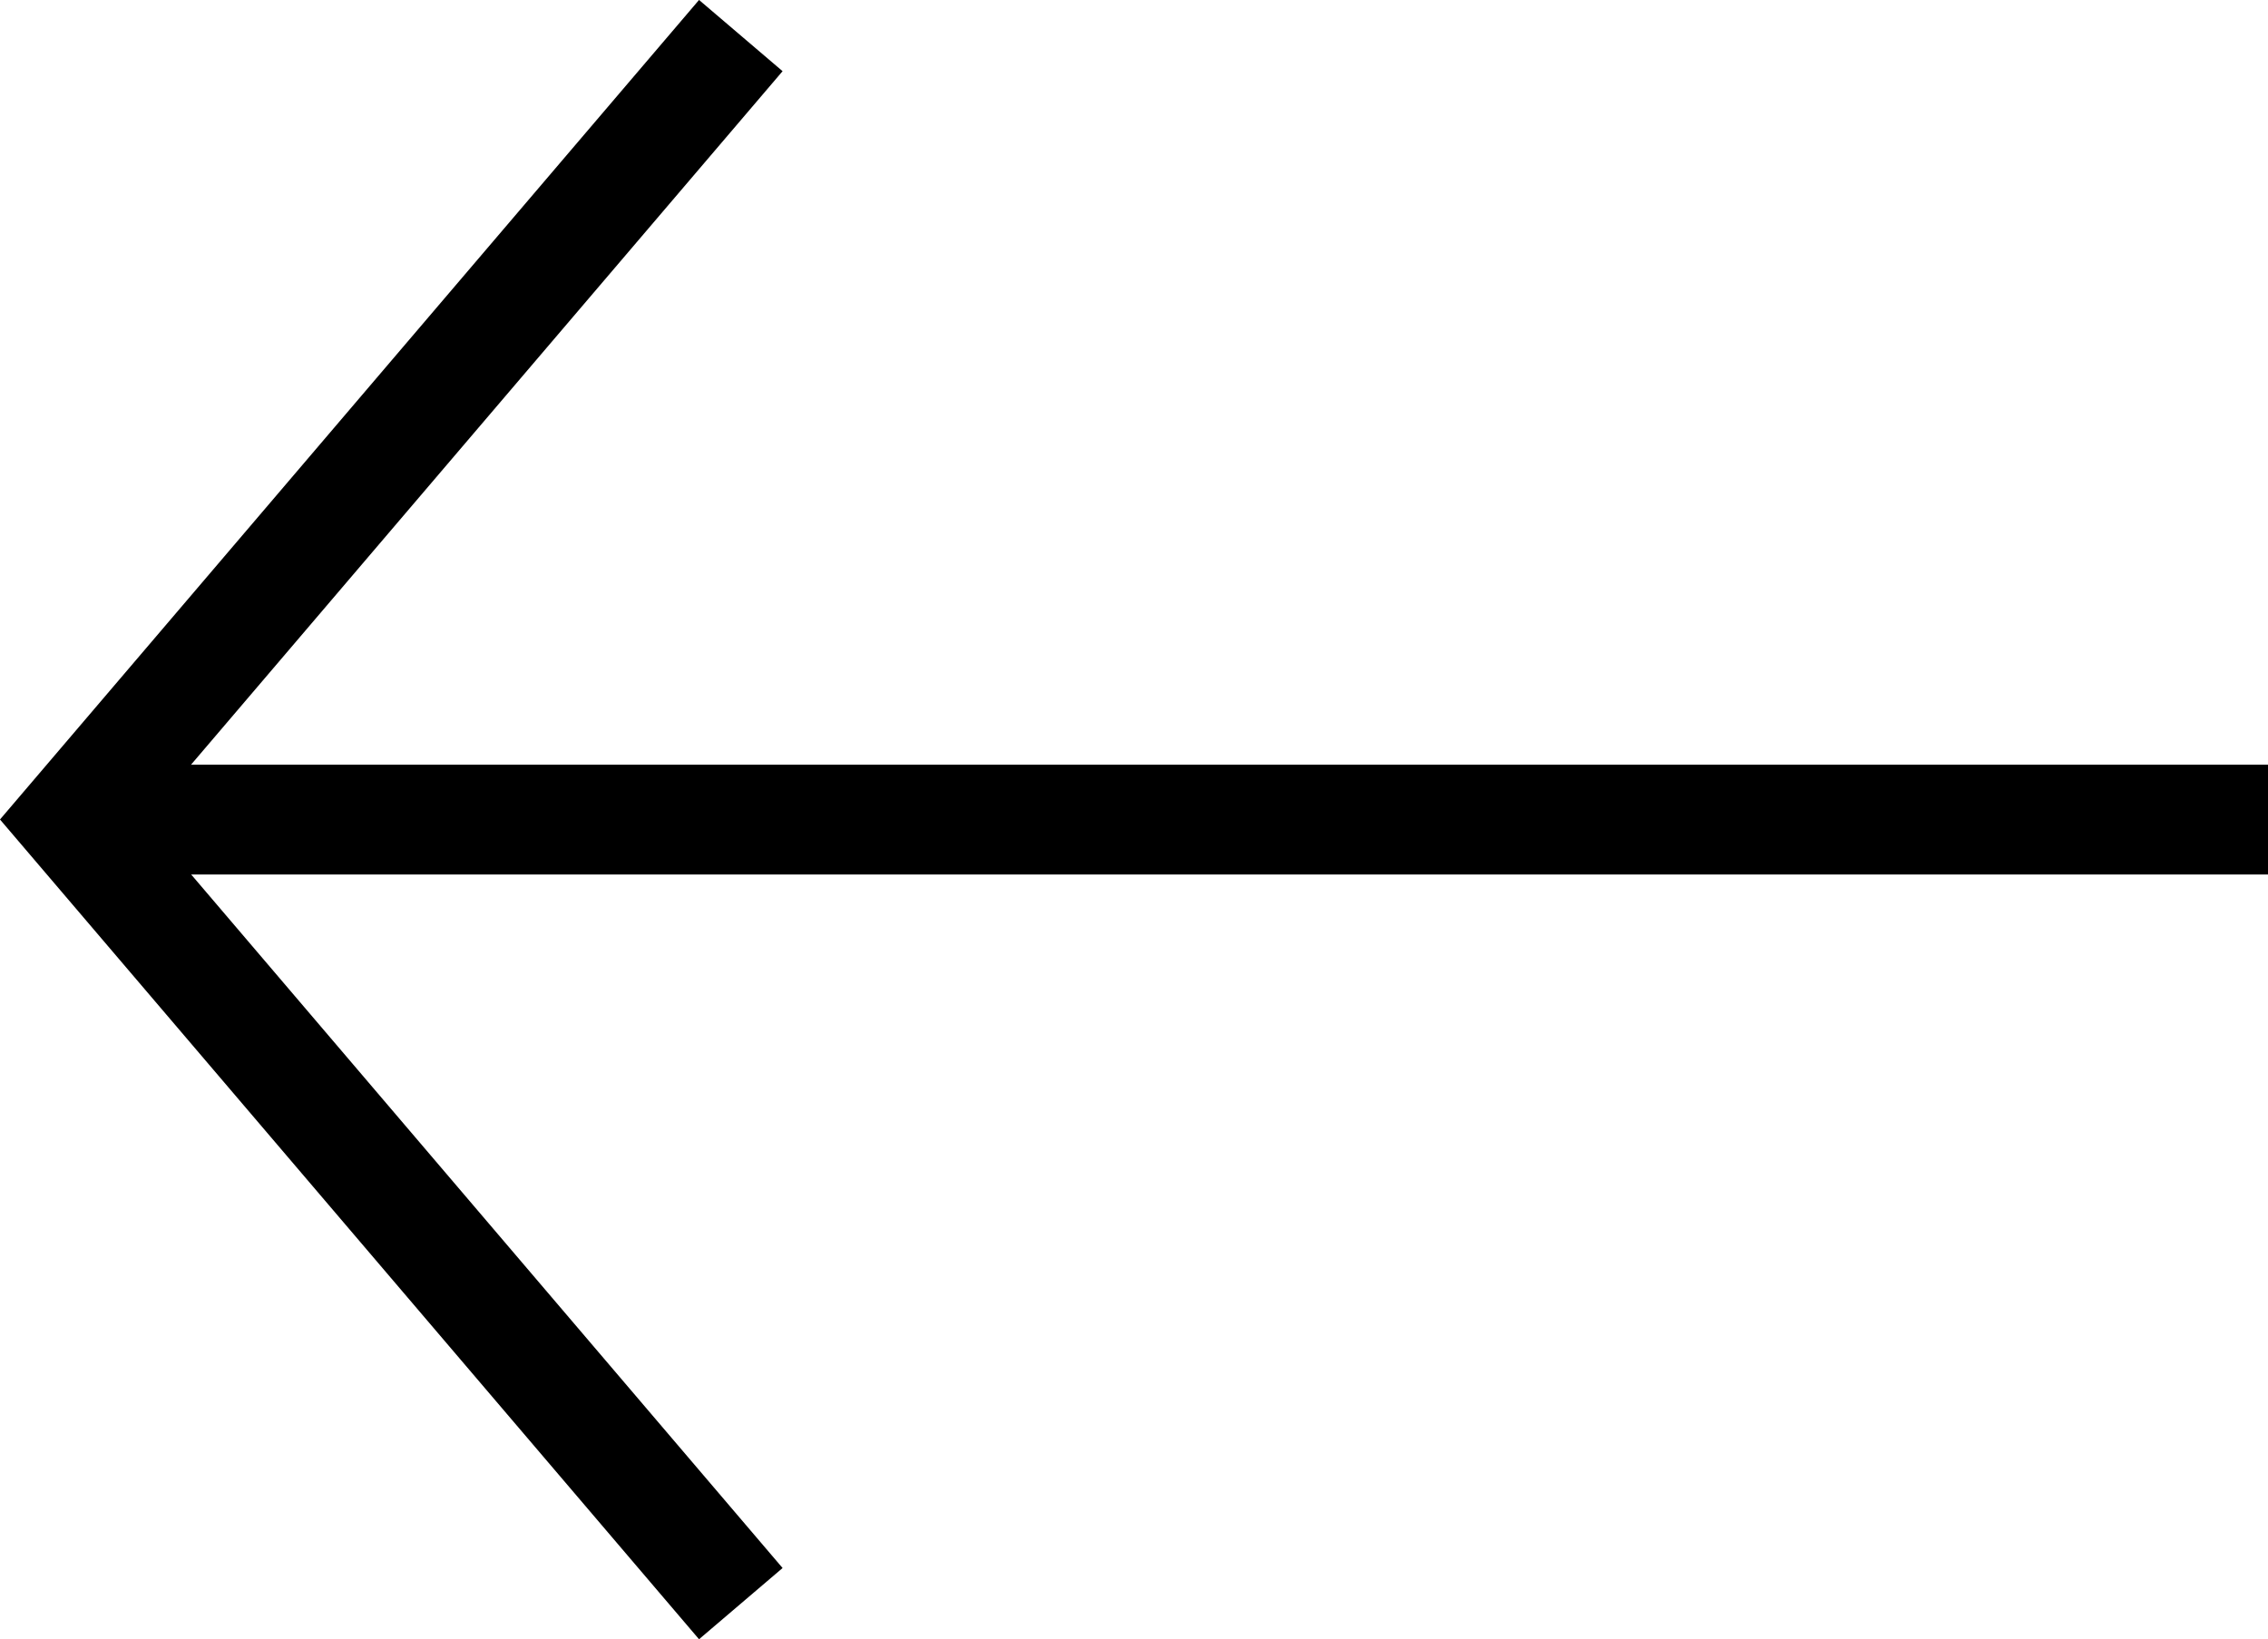 <svg xmlns="http://www.w3.org/2000/svg" width="20.656" height="14.932" viewBox="0 0 20.656 14.932">
  <g id="Gruppe_2468" data-name="Gruppe 2468" transform="translate(11809.073 1269.429) rotate(180)">
    <path id="Pfad_29800" data-name="Pfad 29800" d="M0,0H20" transform="translate(11788.417 1261.963)" fill="none" stroke="#000" stroke-width="1"/>
    <path id="Pfad_29801" data-name="Pfad 29801" d="M0,0,6.09,7.143,0,14.284" transform="translate(11802.326 1254.821)" fill="none" stroke="#000" stroke-width="1"/>
  </g>
</svg>
